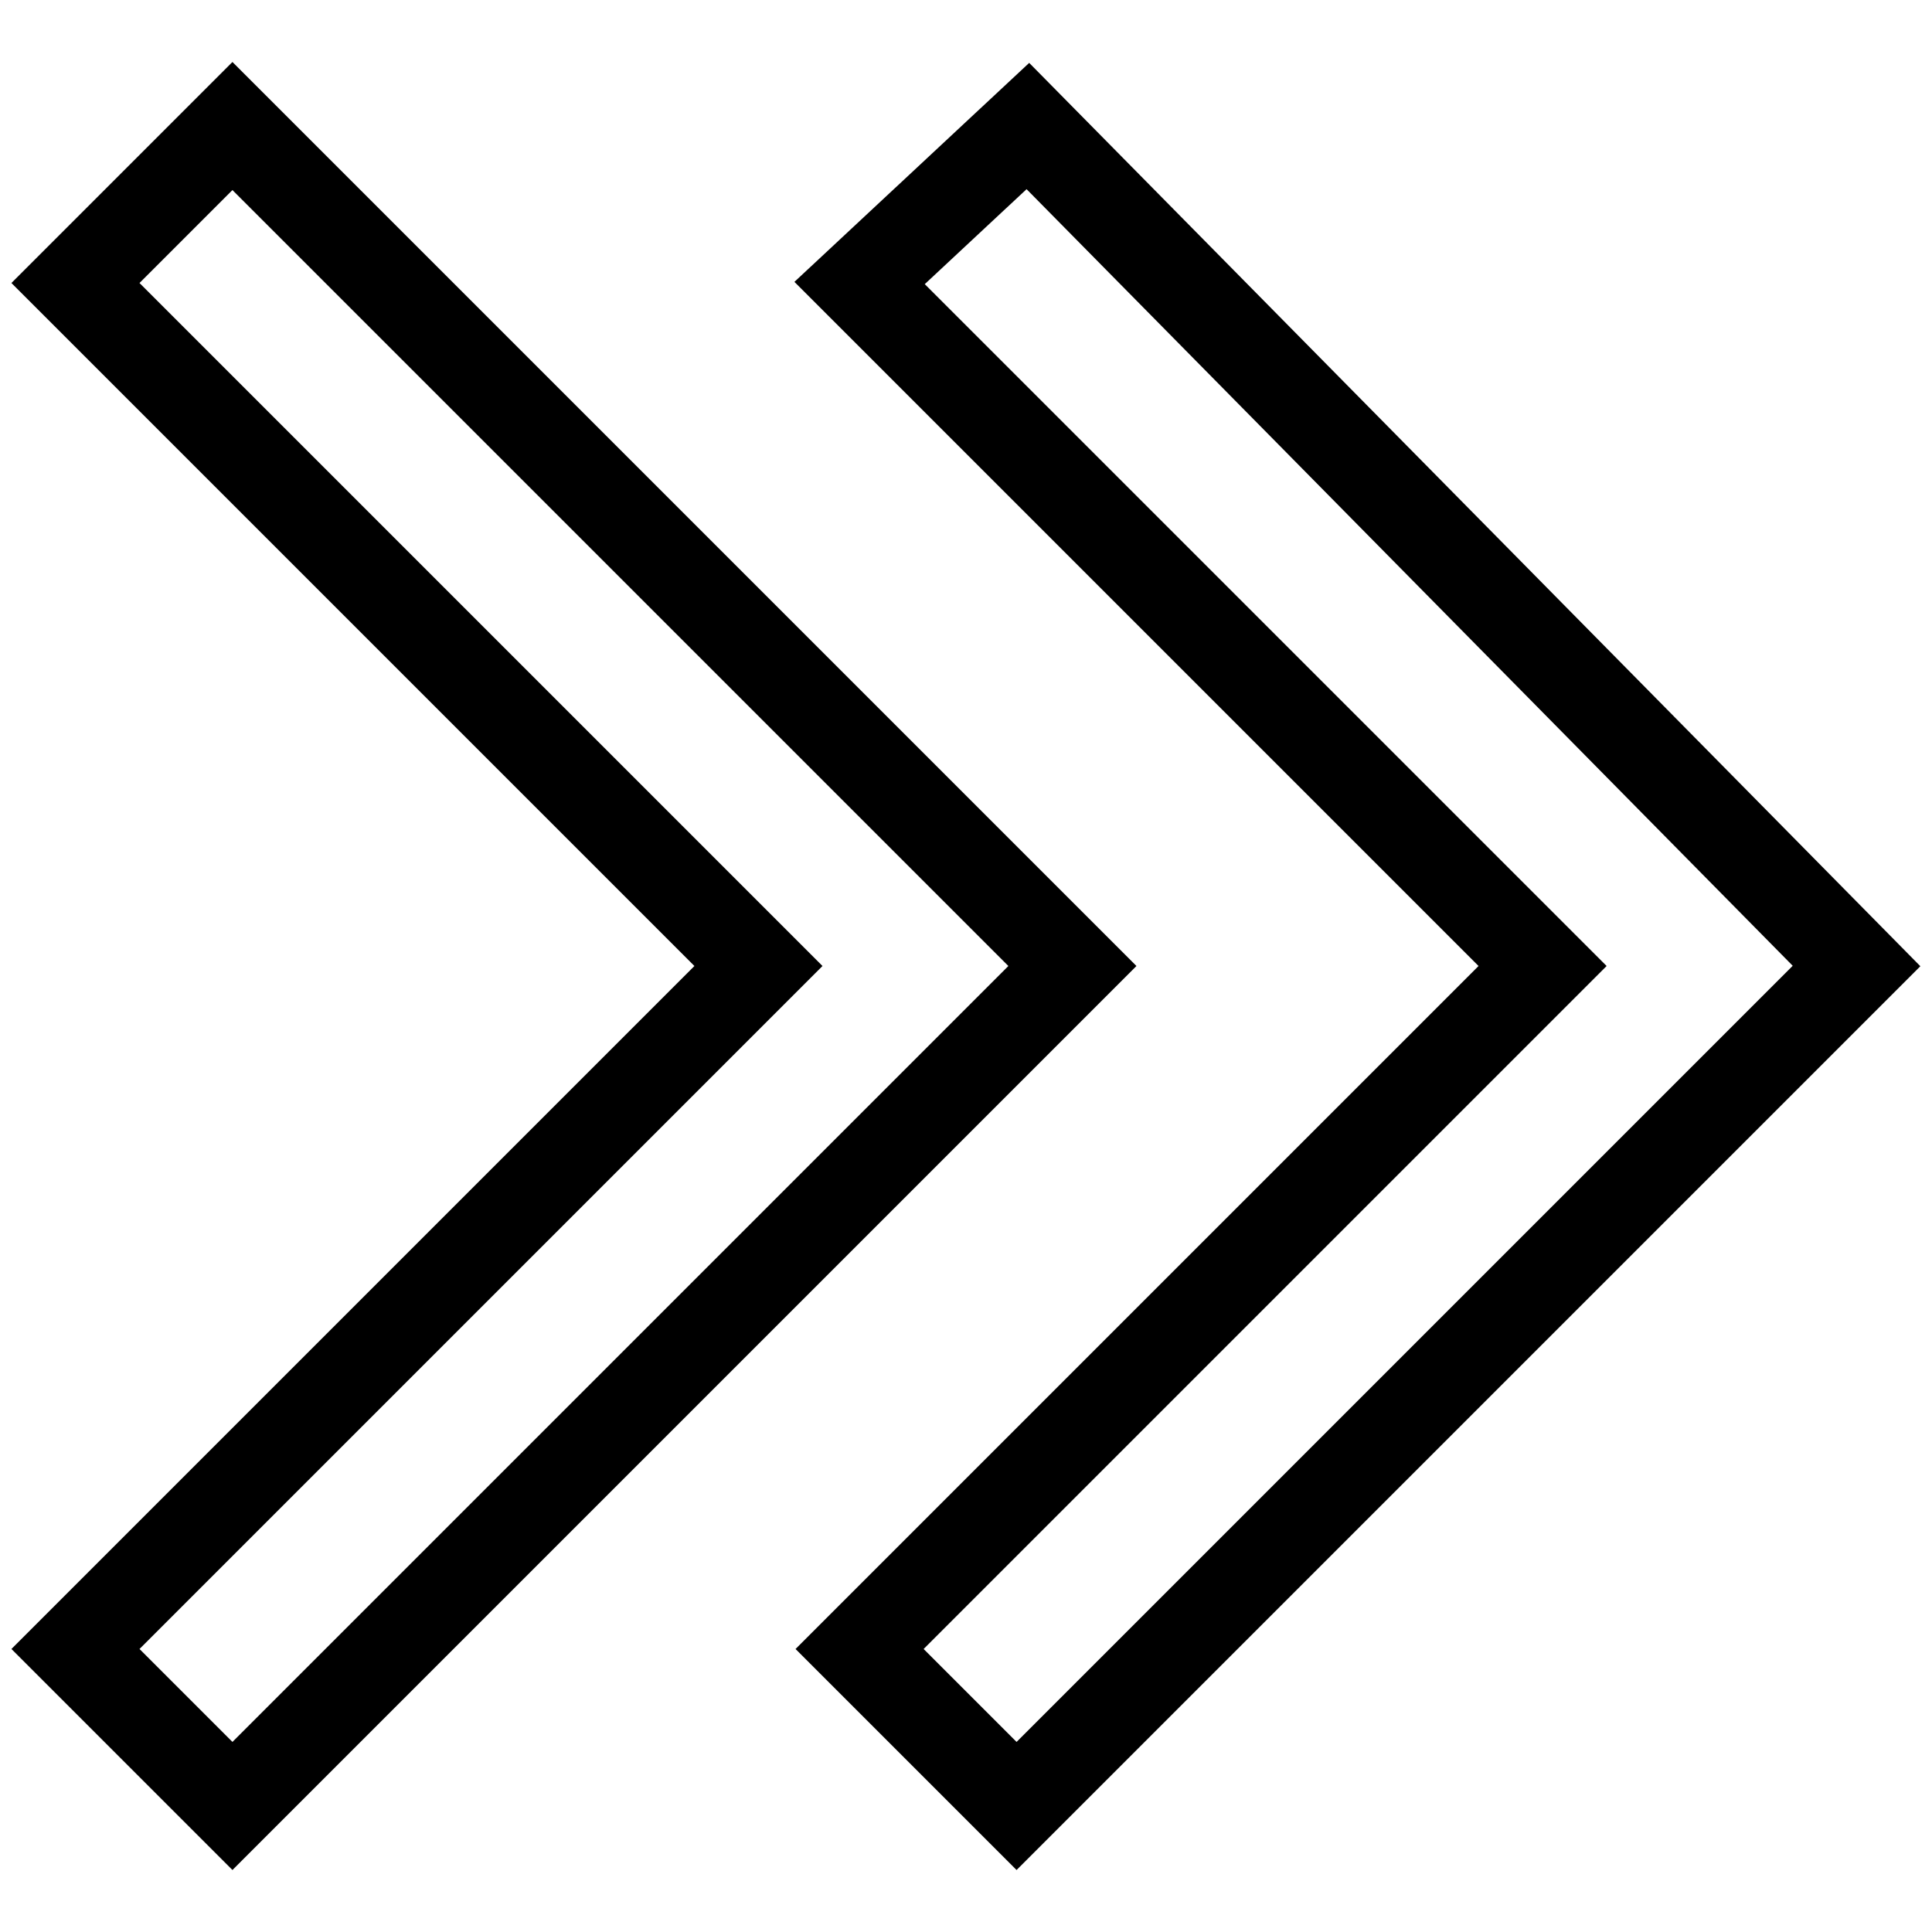 <?xml version="1.0" encoding="utf-8"?>
<!-- Svg Vector Icons : http://www.onlinewebfonts.com/icon -->
<!DOCTYPE svg PUBLIC "-//W3C//DTD SVG 1.1//EN" "http://www.w3.org/Graphics/SVG/1.1/DTD/svg11.dtd">
<svg version="1.1" xmlns="http://www.w3.org/2000/svg" xmlns:xlink="http://www.w3.org/1999/xlink" x="0px" y="0px" viewBox="0 0 256 256" enable-background="new 0 0 256 256" xml:space="preserve">
<g> <path stroke-width="12" fill-opacity="0" stroke="#000000"  d="M142.1,128L30.8,16.7L10,37.5l90.5,90.5L10,218.5l20.8,20.8L142.1,128L142.1,128z M246,128L136.2,16.7 l-22.3,20.8l90.5,90.5l-90.5,90.5l20.8,20.8L246,128L246,128z"/></g>
</svg>
